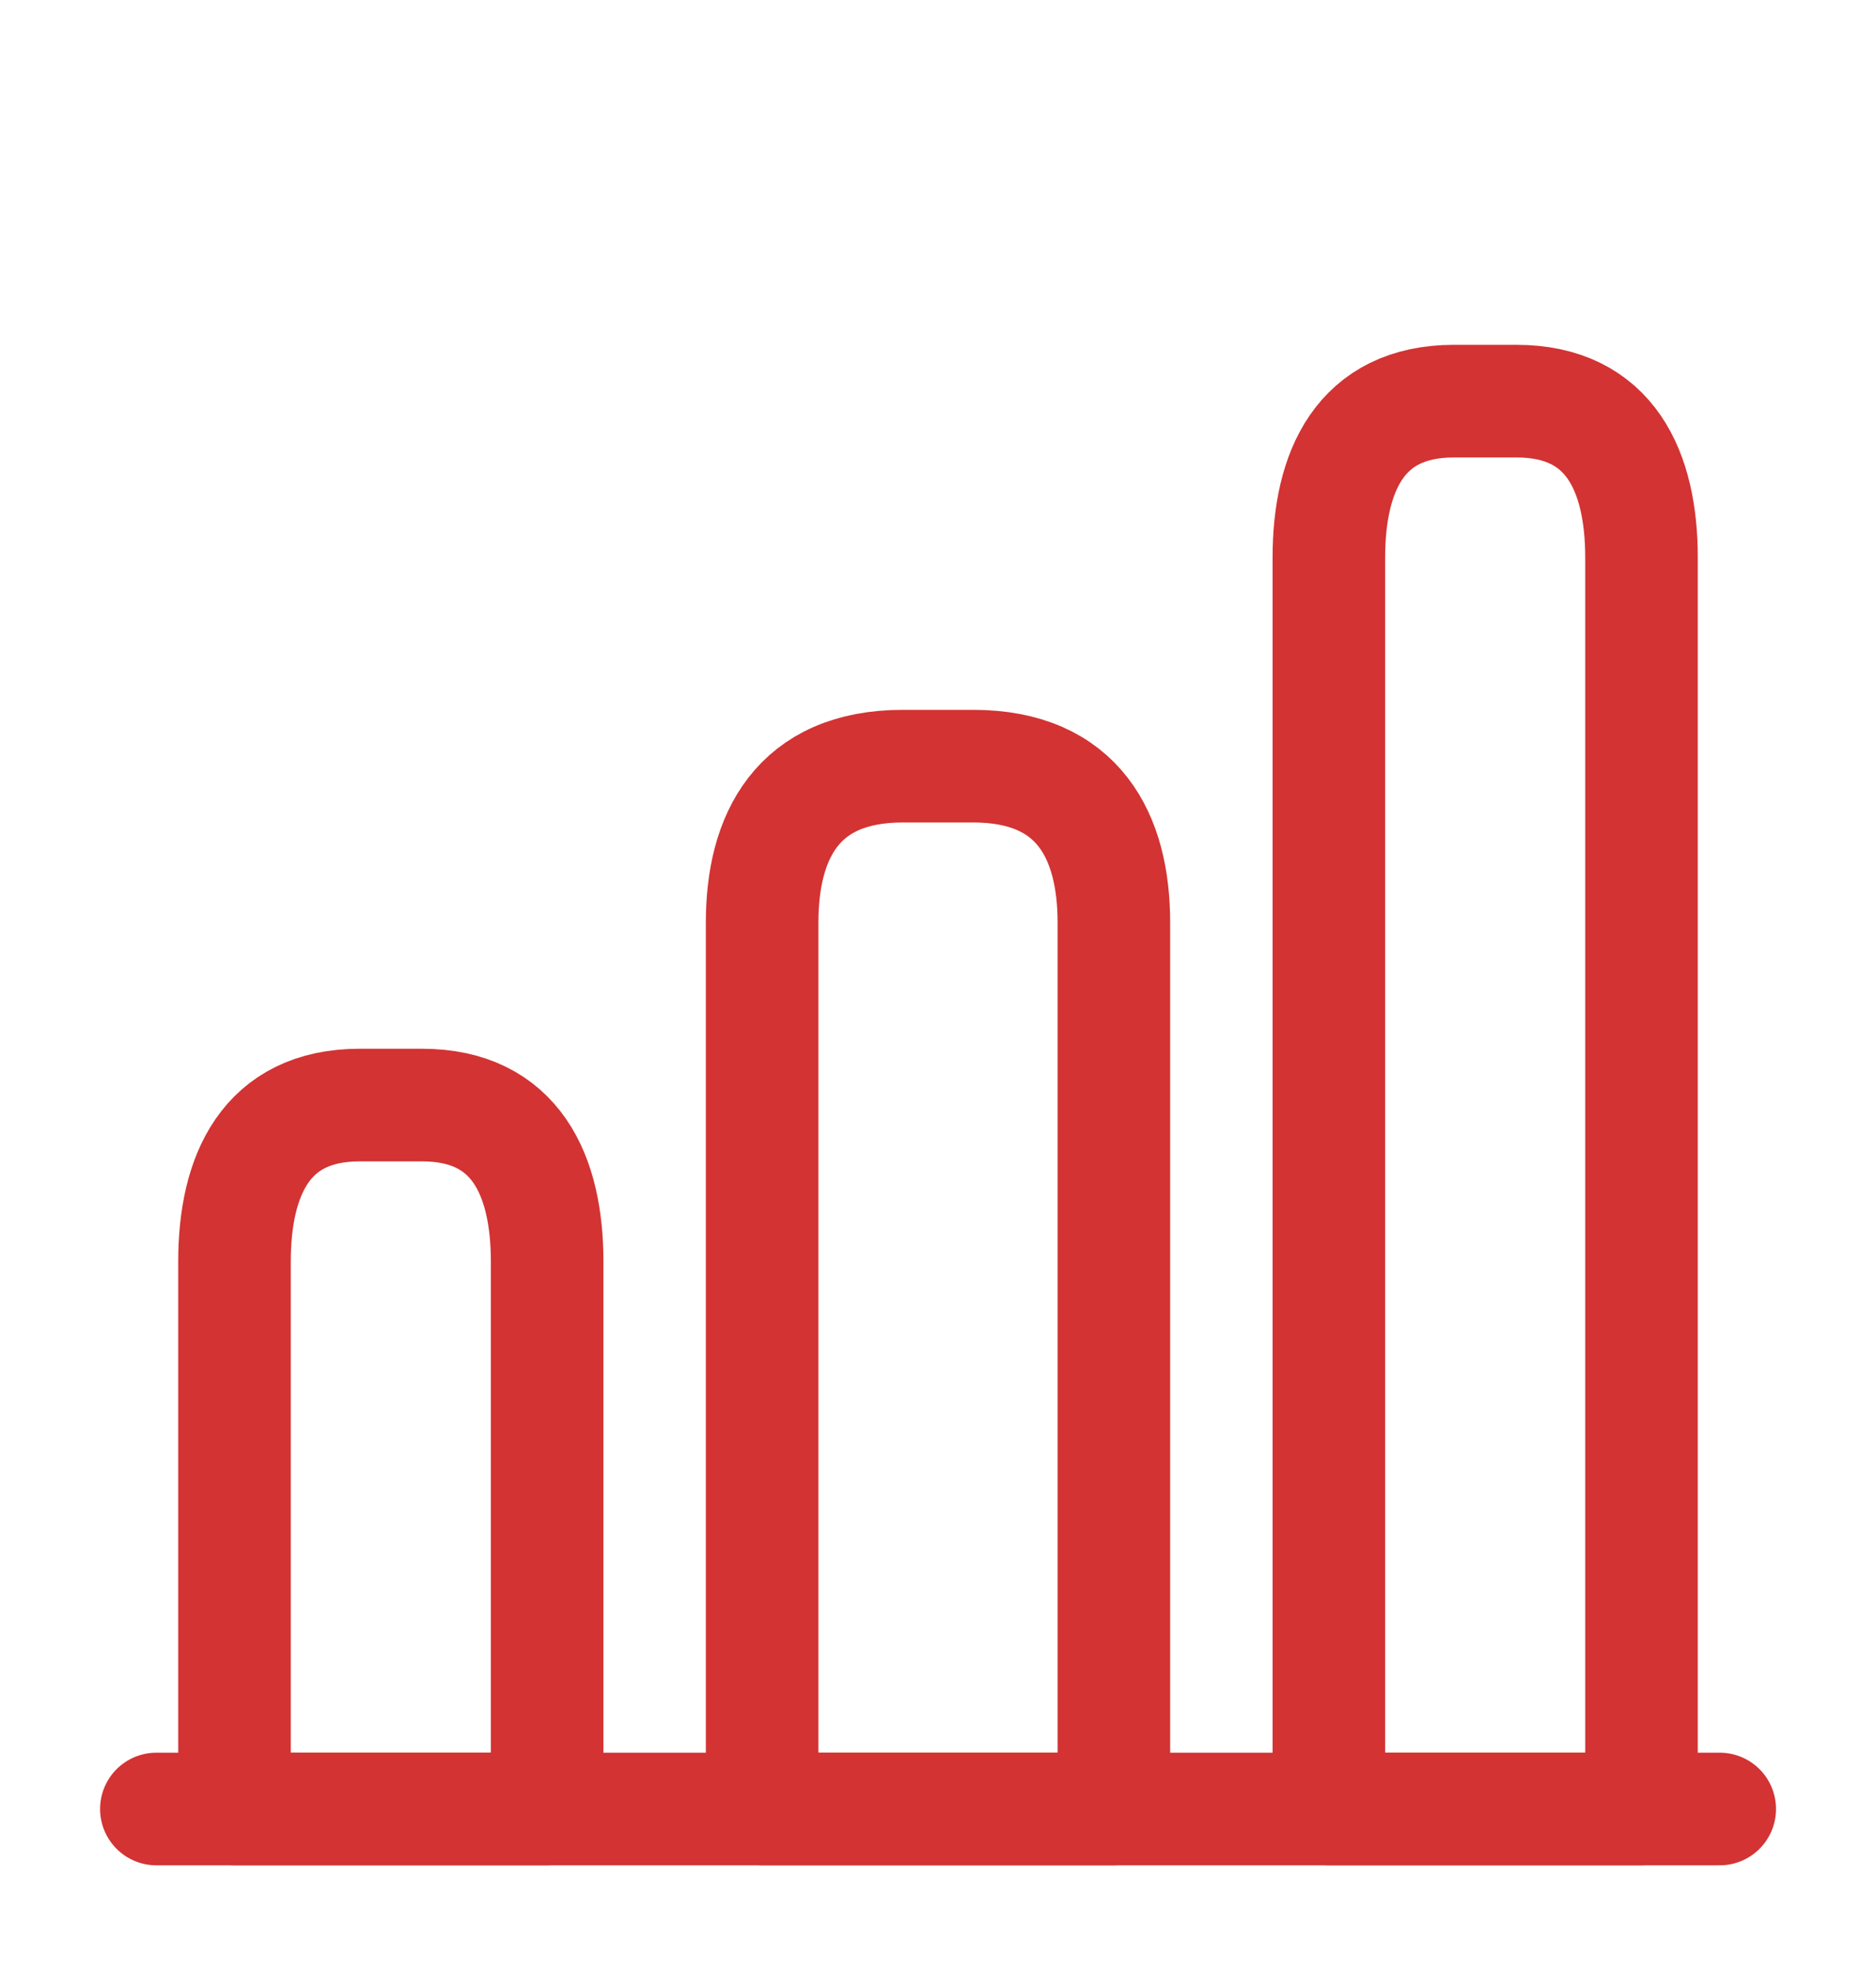 <svg xmlns="http://www.w3.org/2000/svg" width="20" height="21" viewBox="0 0 20 21" fill="none"><path d="M18.334 19.274H1.667" stroke="#D33333" stroke-width="1.2" stroke-miterlimit="10" stroke-linecap="round" stroke-linejoin="round"></path><path d="M11.875 9.83V19.274H8.125V9.83C8.125 8.913 8.5 8.163 9.625 8.163H10.375C11.5 8.163 11.875 8.913 11.875 9.83ZM17.5 5.941V19.274H14.167V5.941C14.167 5.024 14.5 4.274 15.5 4.274H16.167C17.167 4.274 17.5 5.024 17.5 5.941ZM5.833 13.441V19.274H2.5V13.441C2.5 12.524 2.833 11.774 3.833 11.774H4.5C5.5 11.774 5.833 12.524 5.833 13.441Z" stroke="#D33333" stroke-width="1.2" stroke-linecap="round" stroke-linejoin="round"></path></svg>